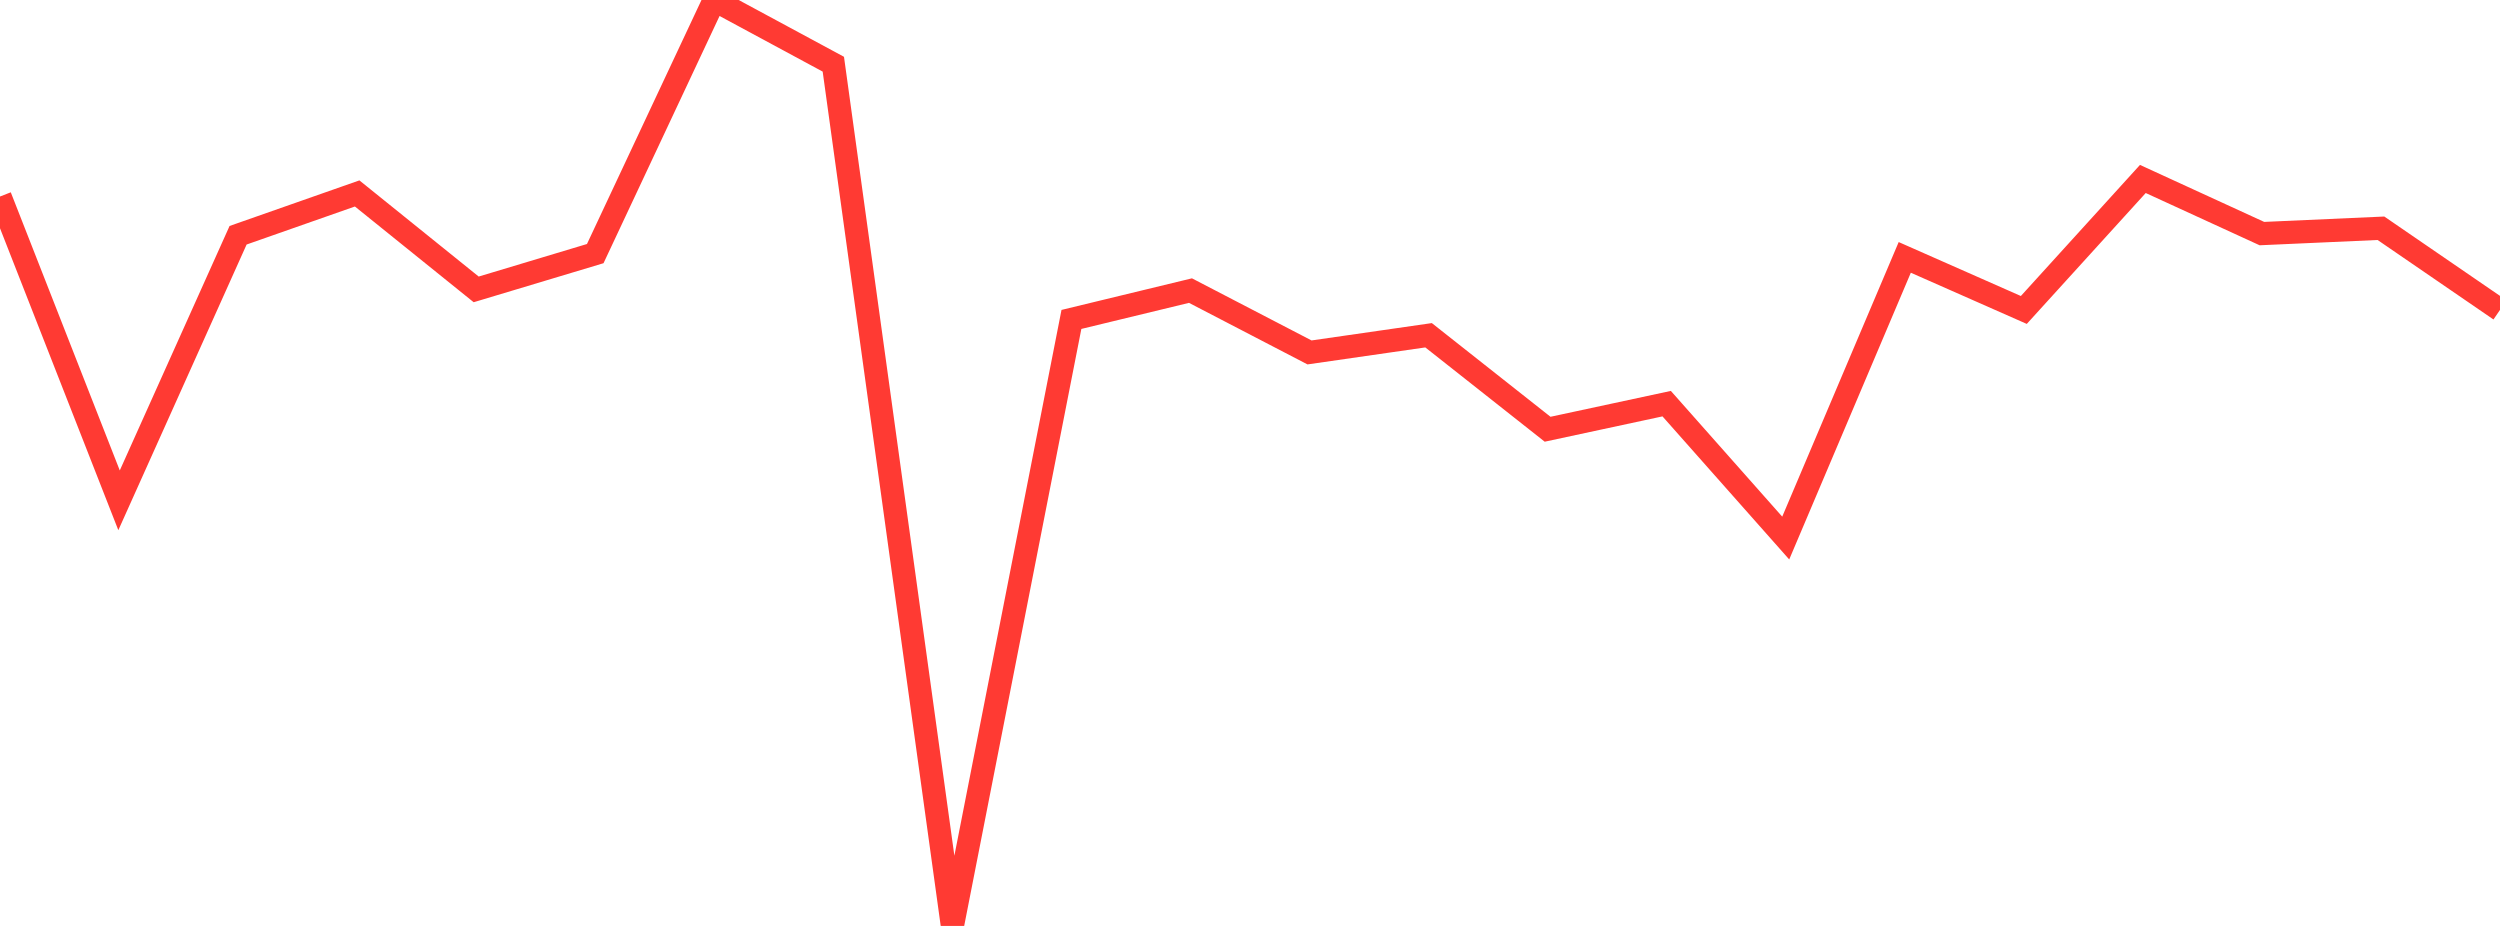 <?xml version="1.0" standalone="no"?>
<!DOCTYPE svg PUBLIC "-//W3C//DTD SVG 1.1//EN" "http://www.w3.org/Graphics/SVG/1.1/DTD/svg11.dtd">

<svg width="135" height="50" viewBox="0 0 135 50" preserveAspectRatio="none" 
  xmlns="http://www.w3.org/2000/svg"
  xmlns:xlink="http://www.w3.org/1999/xlink">


<polyline points="0.0, 10.612 6.429, 27.017 12.857, 12.703 19.286, 10.446 25.714, 15.627 32.143, 13.695 38.571, 0.0 45.0, 3.467 51.429, 50.0 57.857, 17.249 64.286, 15.692 70.714, 19.031 77.143, 18.104 83.571, 23.179 90.0, 21.797 96.429, 29.055 102.857, 13.899 109.286, 16.738 115.714, 9.664 122.143, 12.614 128.571, 12.326 135.0, 16.736" fill="none" stroke="#ff3a33" stroke-width="1.25"/>

</svg>